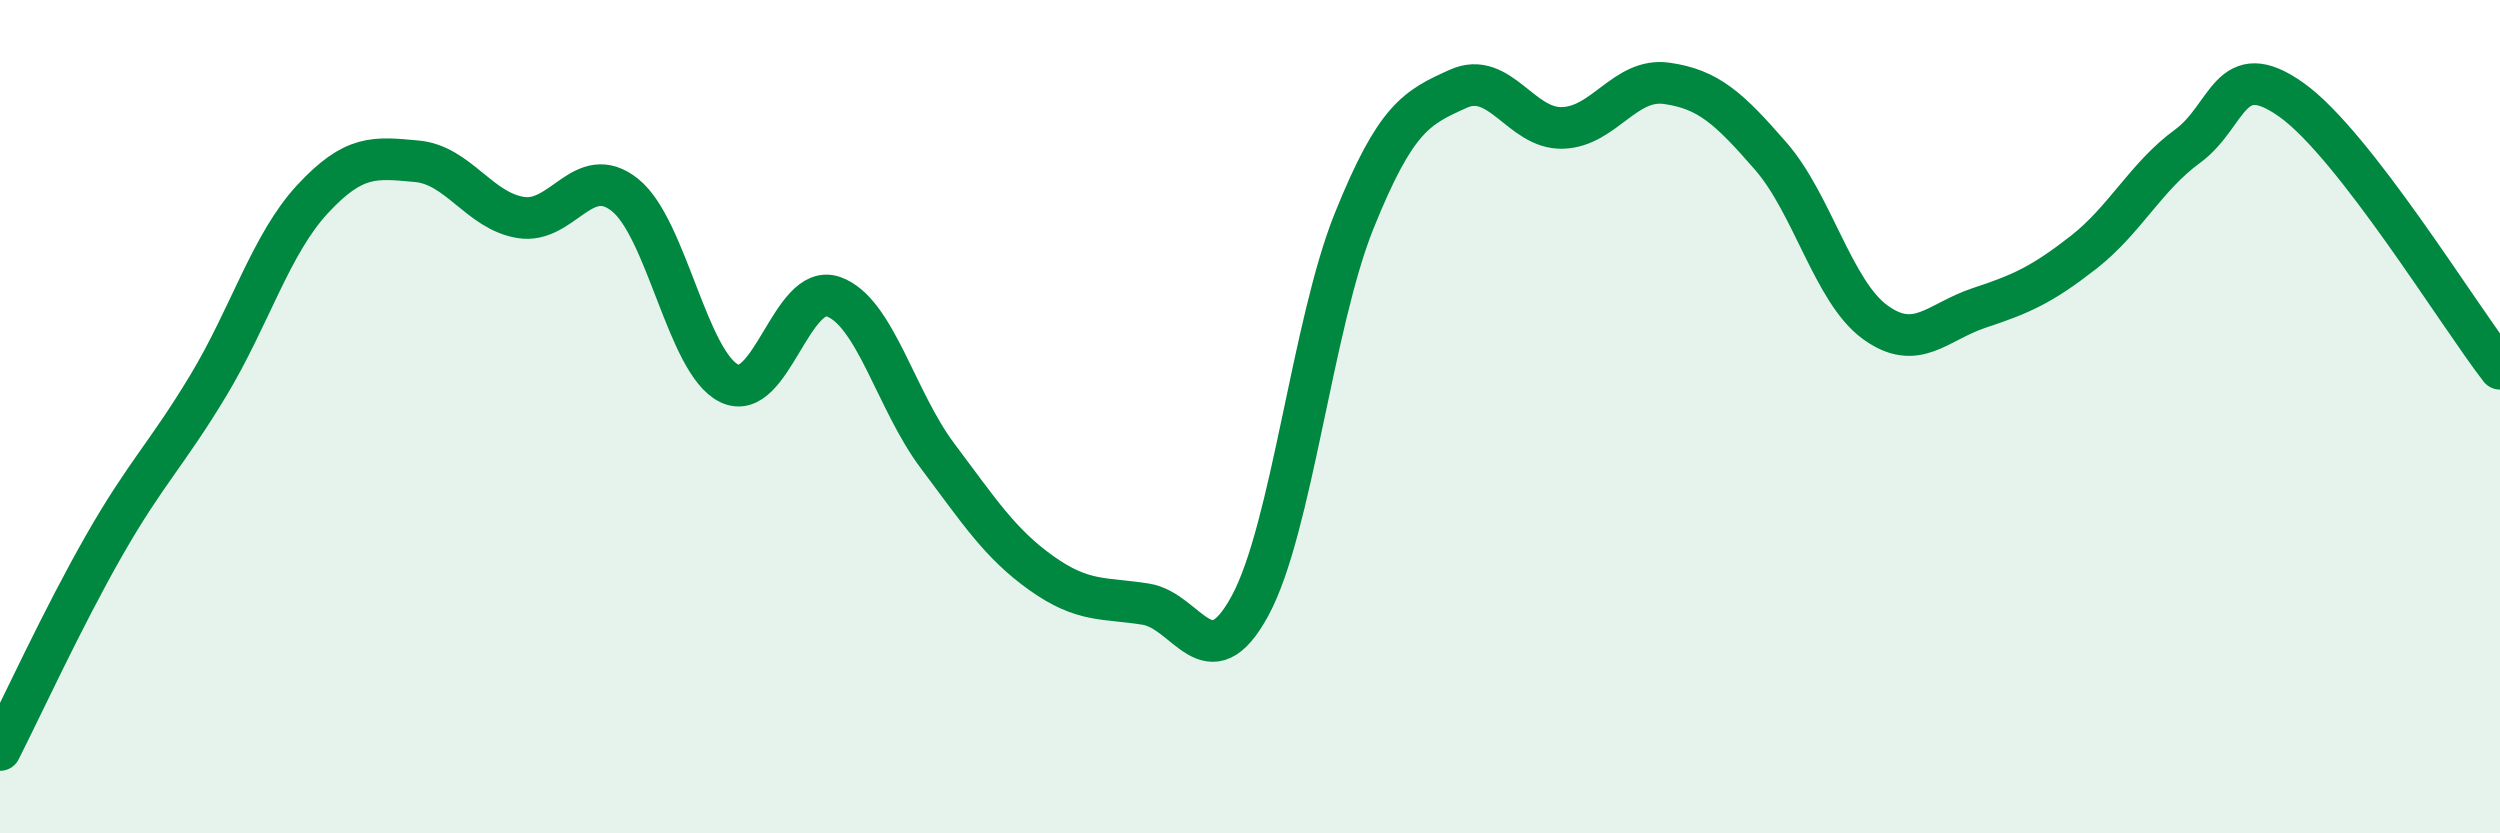 
    <svg width="60" height="20" viewBox="0 0 60 20" xmlns="http://www.w3.org/2000/svg">
      <path
        d="M 0,18 C 0.5,17.02 1.5,14.84 2.5,13.09 C 3.5,11.34 4,10.91 5,9.25 C 6,7.59 6.5,5.86 7.5,4.78 C 8.5,3.7 9,3.78 10,3.87 C 11,3.96 11.5,5.06 12.5,5.22 C 13.5,5.38 14,3.88 15,4.68 C 16,5.48 16.5,8.71 17.5,9.2 C 18.5,9.69 19,6.77 20,7.12 C 21,7.47 21.5,9.61 22.5,10.94 C 23.5,12.27 24,13.05 25,13.76 C 26,14.47 26.5,14.34 27.5,14.5 C 28.5,14.66 29,16.38 30,14.54 C 31,12.7 31.5,7.78 32.5,5.3 C 33.5,2.82 34,2.58 35,2.13 C 36,1.68 36.5,3.1 37.5,3.07 C 38.5,3.04 39,1.86 40,2 C 41,2.14 41.5,2.6 42.5,3.75 C 43.5,4.9 44,7 45,7.73 C 46,8.46 46.5,7.72 47.5,7.39 C 48.5,7.06 49,6.84 50,6.06 C 51,5.28 51.5,4.24 52.5,3.51 C 53.5,2.78 53.5,1.33 55,2.4 C 56.5,3.47 59,7.56 60,8.85L60 20L0 20Z"
        fill="#008740"
        opacity="0.1"
        stroke-linecap="round"
        stroke-linejoin="round"
      />
      <path
        d="M 0,18 C 0.5,17.02 1.5,14.84 2.5,13.09 C 3.5,11.34 4,10.91 5,9.25 C 6,7.59 6.5,5.86 7.5,4.78 C 8.5,3.7 9,3.78 10,3.87 C 11,3.96 11.5,5.06 12.5,5.22 C 13.5,5.38 14,3.88 15,4.68 C 16,5.48 16.5,8.71 17.5,9.2 C 18.5,9.69 19,6.77 20,7.12 C 21,7.47 21.5,9.61 22.5,10.94 C 23.5,12.27 24,13.05 25,13.76 C 26,14.47 26.5,14.34 27.5,14.5 C 28.5,14.66 29,16.38 30,14.54 C 31,12.7 31.5,7.78 32.5,5.3 C 33.5,2.82 34,2.58 35,2.13 C 36,1.68 36.5,3.1 37.5,3.07 C 38.5,3.04 39,1.86 40,2 C 41,2.14 41.5,2.6 42.5,3.75 C 43.5,4.9 44,7 45,7.73 C 46,8.46 46.5,7.72 47.5,7.39 C 48.5,7.06 49,6.84 50,6.06 C 51,5.28 51.5,4.24 52.5,3.51 C 53.5,2.78 53.5,1.33 55,2.4 C 56.5,3.47 59,7.56 60,8.85"
        stroke="#008740"
        stroke-width="1"
        fill="none"
        stroke-linecap="round"
        stroke-linejoin="round"
      />
    </svg>
  
